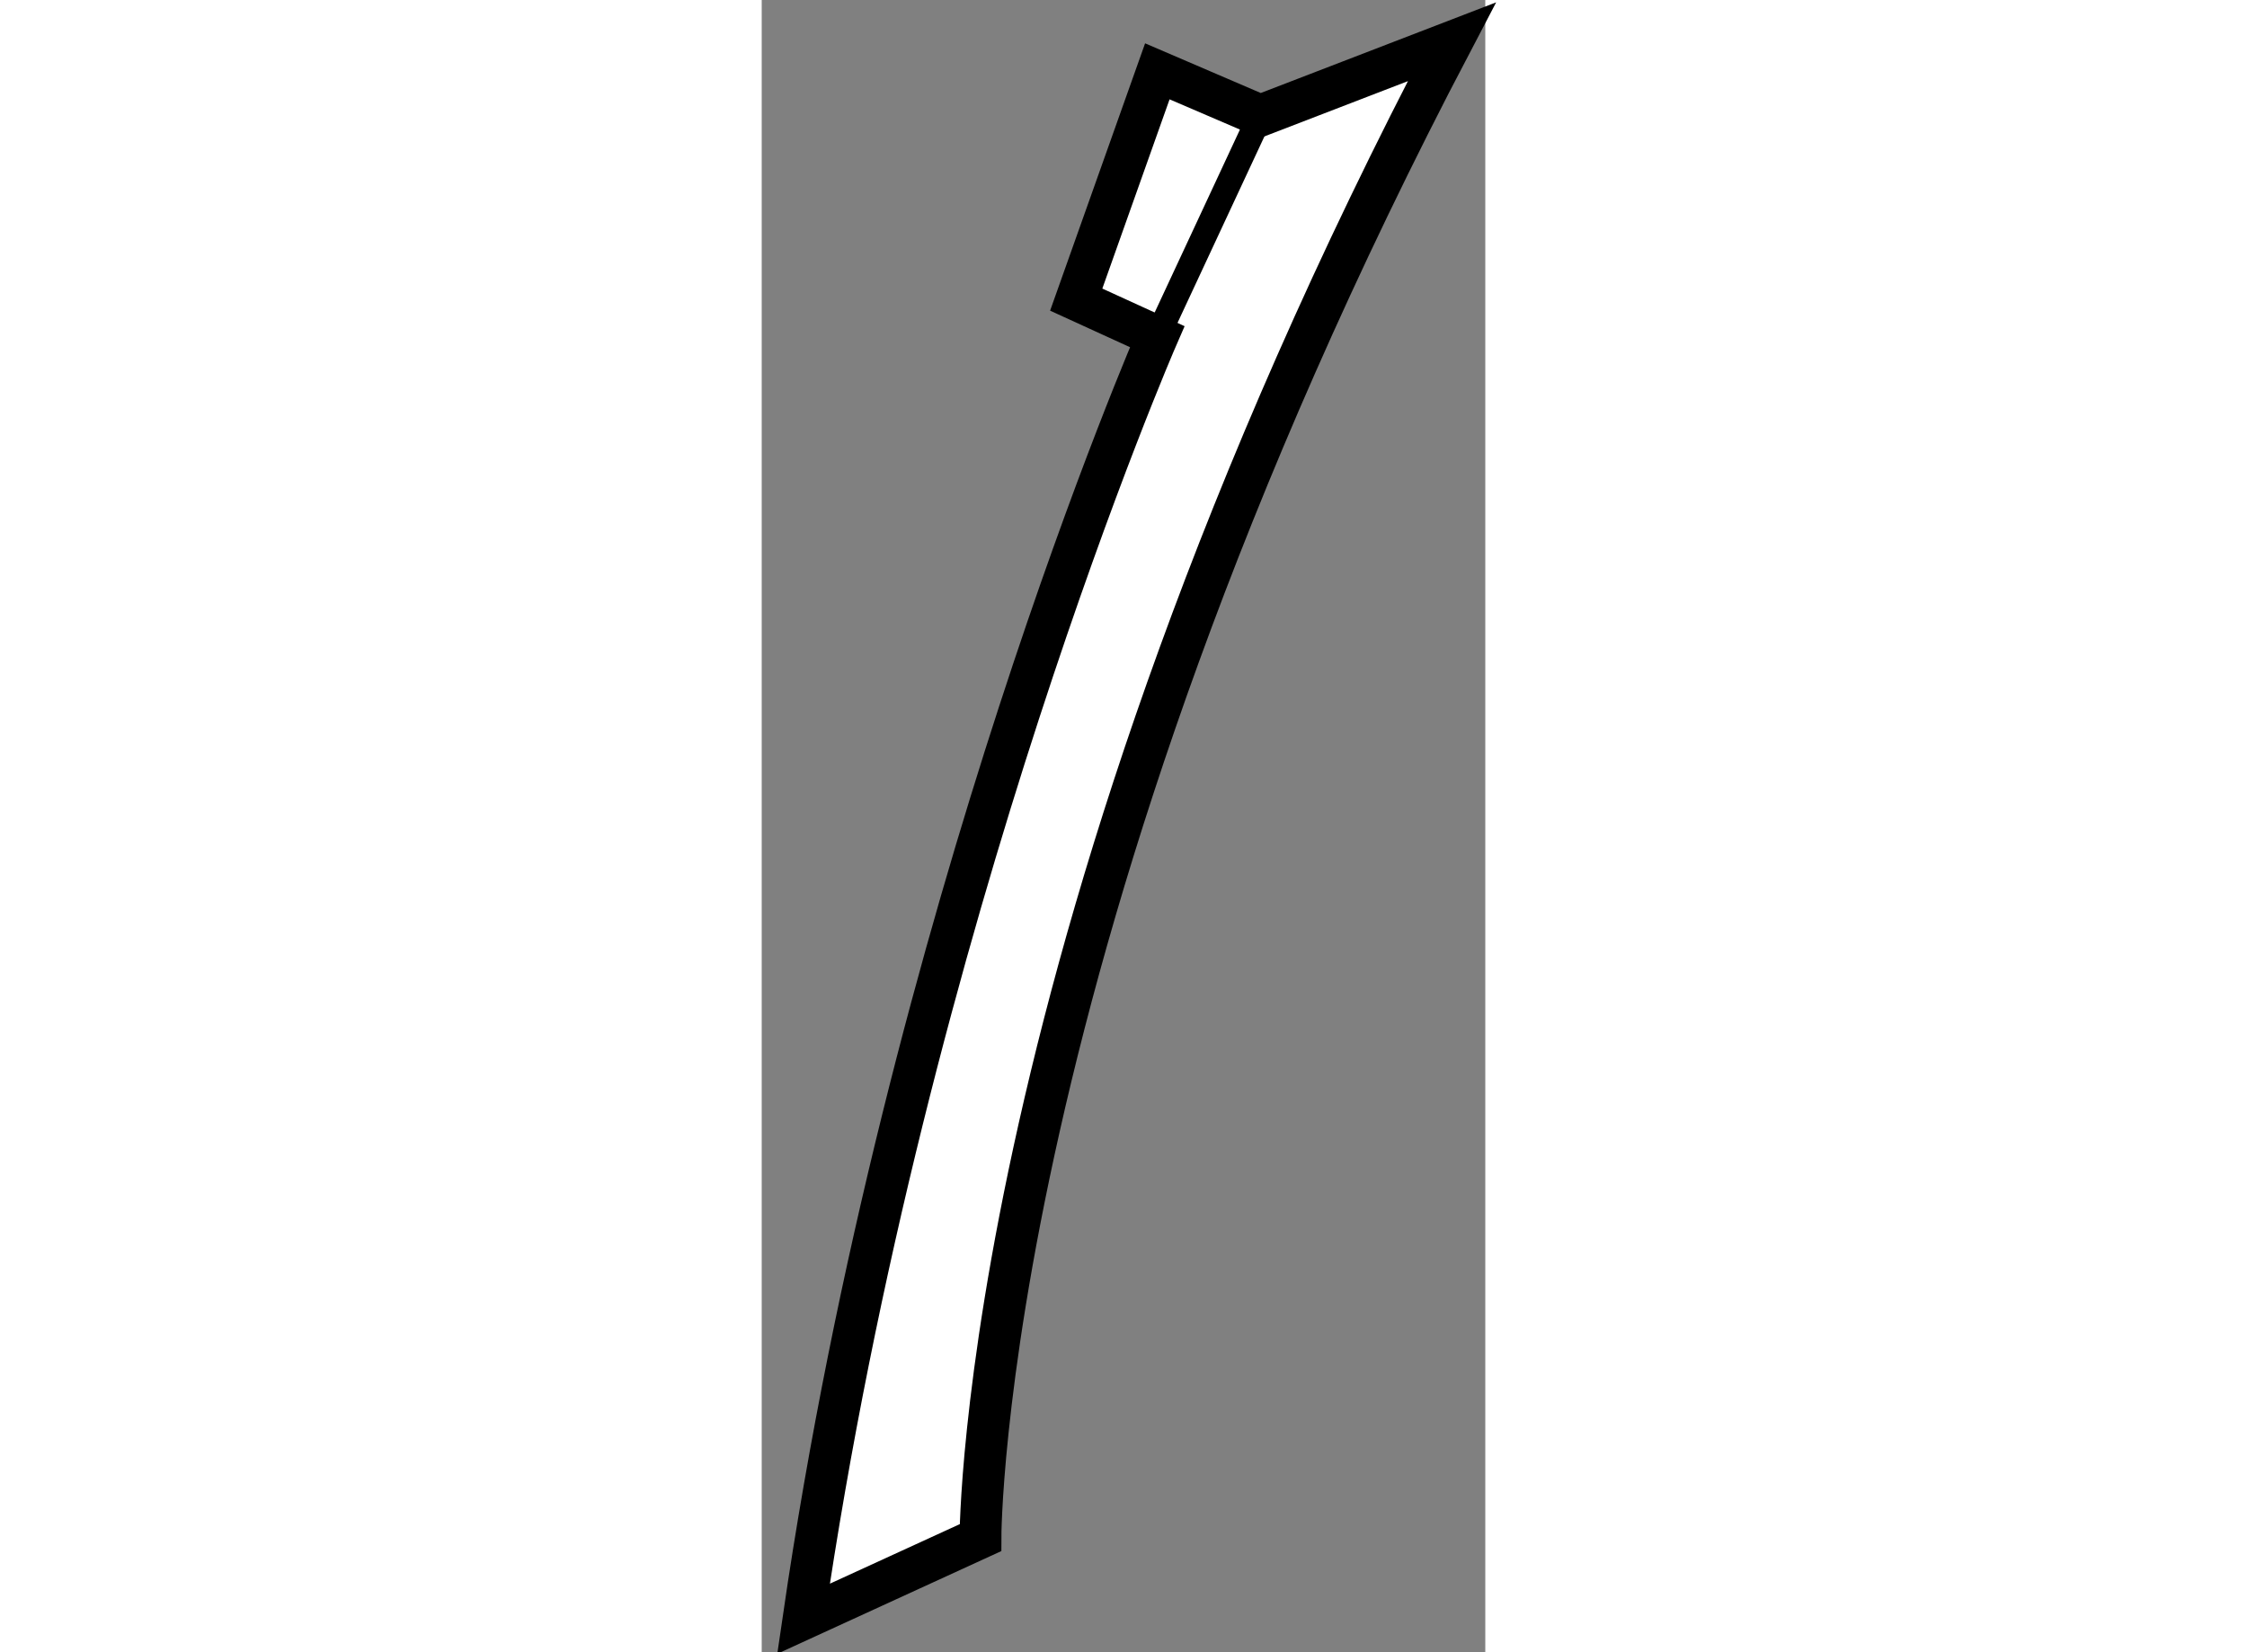 <?xml version="1.0" encoding="utf-8"?>
<!-- Generator: Adobe Illustrator 15.1.0, SVG Export Plug-In . SVG Version: 6.00 Build 0)  -->
<!DOCTYPE svg PUBLIC "-//W3C//DTD SVG 1.1//EN" "http://www.w3.org/Graphics/SVG/1.1/DTD/svg11.dtd">
<svg version="1.1" xmlns="http://www.w3.org/2000/svg" xmlns:xlink="http://www.w3.org/1999/xlink" x="0px" y="0px" width="244.8px"
	 height="180px" viewBox="149.207 135.341 8.653 19.758" enable-background="new 0 0 244.8 180" xml:space="preserve">
	
<rect x="149.207" y="135.341" width="8.653" height="19.758" fill="#808080" stroke="none"/>
	
<g><path fill="#FFFFFF" stroke="#000000" stroke-width="0.5" d="M153.937,139.367c0,0-2.995,6.873-4.23,15.332l2.116-0.97
				c0,0-0.002-7.137,5.637-17.888l-2.29,0.882l-1.232-0.529l-0.97,2.73L153.937,139.367z"></path><line fill="none" stroke="#000000" stroke-width="0.3" x1="155.169" y1="136.724" x2="153.937" y2="139.367"></line></g>


</svg>